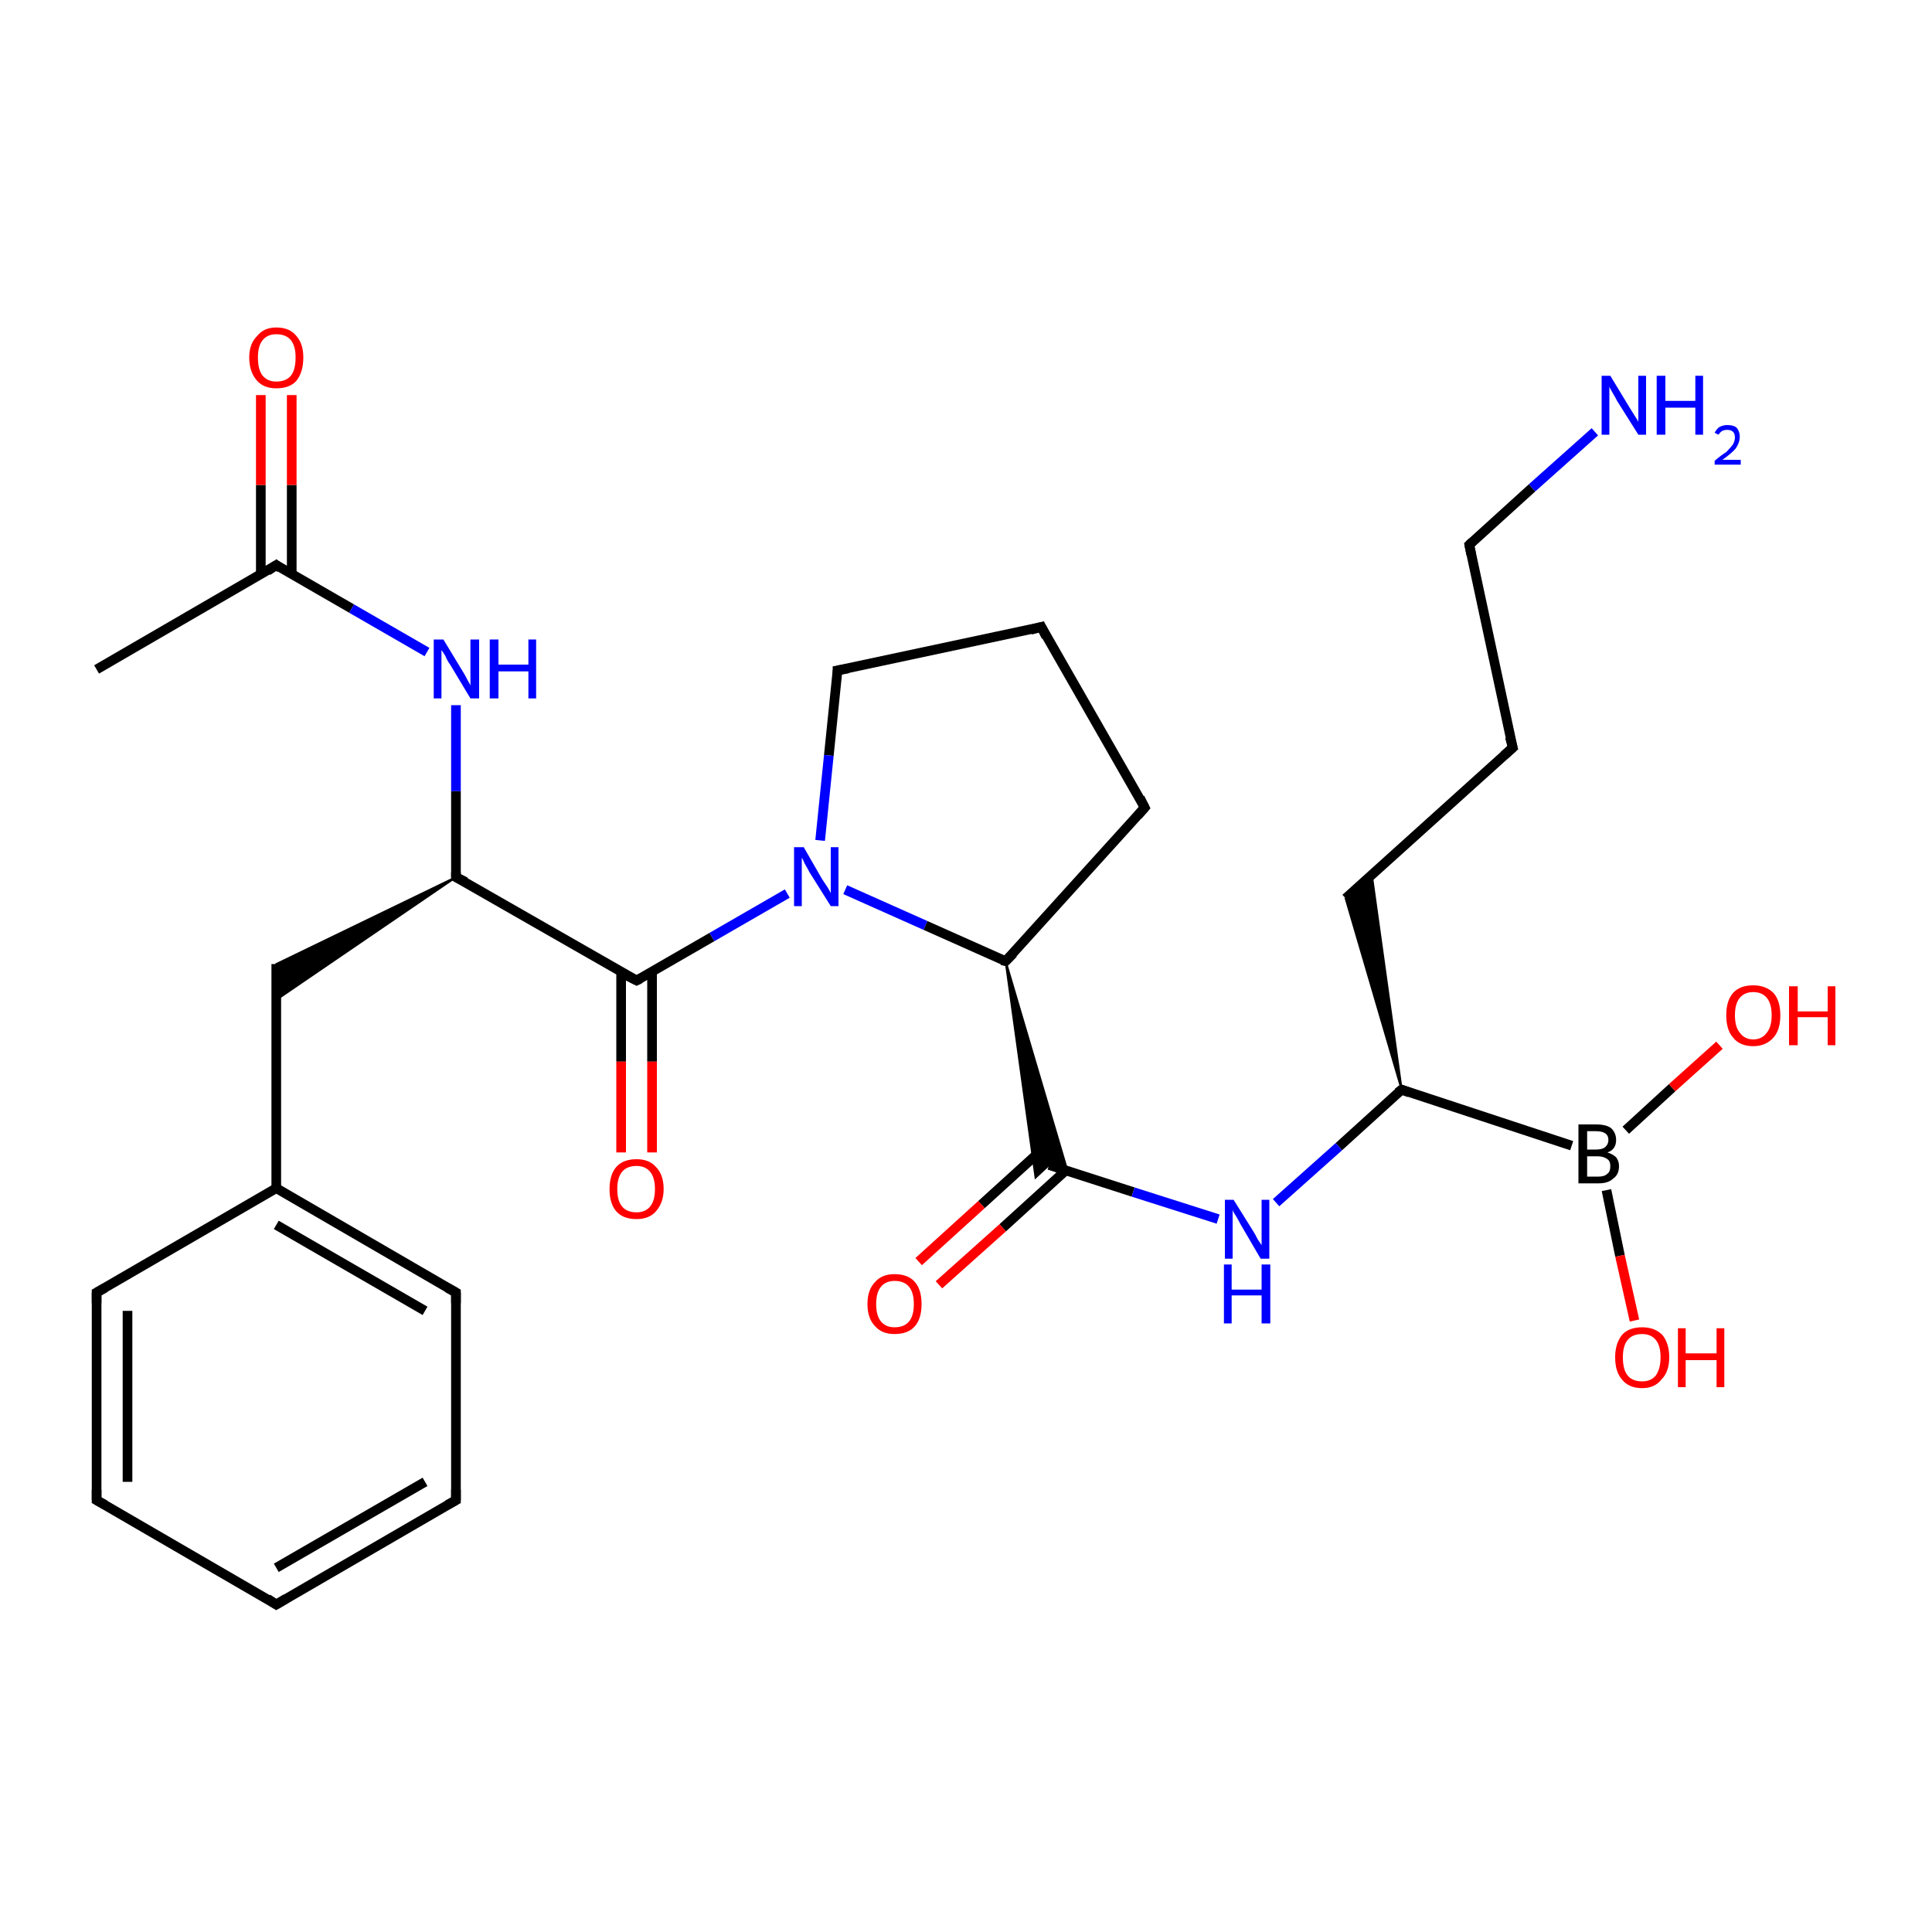 <?xml version='1.0' encoding='iso-8859-1'?>
<svg version='1.1' baseProfile='full'
              xmlns='http://www.w3.org/2000/svg'
                      xmlns:rdkit='http://www.rdkit.org/xml'
                      xmlns:xlink='http://www.w3.org/1999/xlink'
                  xml:space='preserve'
width='200px' height='200px' viewBox='0 0 200 200'>
<!-- END OF HEADER -->
<rect style='opacity:1.0;fill:#FFFFFF;stroke:none' width='200.0' height='200.0' x='0.0' y='0.0'> </rect>
<path class='bond-0 atom-0 atom-1' d='M 162.7,118.6 L 145.1,112.8' style='fill:none;fill-rule:evenodd;stroke:#000000;stroke-width:1.0px;stroke-linecap:butt;stroke-linejoin:miter;stroke-opacity:1' />
<path class='bond-1 atom-0 atom-25' d='M 168.3,117.0 L 173.1,112.6' style='fill:none;fill-rule:evenodd;stroke:#000000;stroke-width:1.0px;stroke-linecap:butt;stroke-linejoin:miter;stroke-opacity:1' />
<path class='bond-1 atom-0 atom-25' d='M 173.1,112.6 L 178.0,108.2' style='fill:none;fill-rule:evenodd;stroke:#FF0000;stroke-width:1.0px;stroke-linecap:butt;stroke-linejoin:miter;stroke-opacity:1' />
<path class='bond-2 atom-0 atom-26' d='M 166.3,123.2 L 167.7,130.0' style='fill:none;fill-rule:evenodd;stroke:#000000;stroke-width:1.0px;stroke-linecap:butt;stroke-linejoin:miter;stroke-opacity:1' />
<path class='bond-2 atom-0 atom-26' d='M 167.7,130.0 L 169.2,136.7' style='fill:none;fill-rule:evenodd;stroke:#FF0000;stroke-width:1.0px;stroke-linecap:butt;stroke-linejoin:miter;stroke-opacity:1' />
<path class='bond-3 atom-1 atom-2' d='M 145.1,112.8 L 139.3,93.0 L 142.0,90.5 Z' style='fill:#000000;fill-rule:evenodd;fill-opacity:1;stroke:#000000;stroke-width:0.2px;stroke-linecap:butt;stroke-linejoin:miter;stroke-opacity:1;' />
<path class='bond-4 atom-1 atom-21' d='M 145.1,112.8 L 138.6,118.7' style='fill:none;fill-rule:evenodd;stroke:#000000;stroke-width:1.0px;stroke-linecap:butt;stroke-linejoin:miter;stroke-opacity:1' />
<path class='bond-4 atom-1 atom-21' d='M 138.6,118.7 L 132.1,124.5' style='fill:none;fill-rule:evenodd;stroke:#0000FF;stroke-width:1.0px;stroke-linecap:butt;stroke-linejoin:miter;stroke-opacity:1' />
<path class='bond-5 atom-2 atom-3' d='M 139.3,93.0 L 156.6,77.4' style='fill:none;fill-rule:evenodd;stroke:#000000;stroke-width:1.0px;stroke-linecap:butt;stroke-linejoin:miter;stroke-opacity:1' />
<path class='bond-6 atom-3 atom-4' d='M 156.6,77.4 L 152.1,56.4' style='fill:none;fill-rule:evenodd;stroke:#000000;stroke-width:1.0px;stroke-linecap:butt;stroke-linejoin:miter;stroke-opacity:1' />
<path class='bond-7 atom-4 atom-22' d='M 152.1,56.4 L 158.6,50.5' style='fill:none;fill-rule:evenodd;stroke:#000000;stroke-width:1.0px;stroke-linecap:butt;stroke-linejoin:miter;stroke-opacity:1' />
<path class='bond-7 atom-4 atom-22' d='M 158.6,50.5 L 165.1,44.7' style='fill:none;fill-rule:evenodd;stroke:#0000FF;stroke-width:1.0px;stroke-linecap:butt;stroke-linejoin:miter;stroke-opacity:1' />
<path class='bond-8 atom-6 atom-5' d='M 104.1,99.5 L 110.5,121.2 L 108.6,120.6 Z' style='fill:#000000;fill-rule:evenodd;fill-opacity:1;stroke:#000000;stroke-width:0.2px;stroke-linecap:butt;stroke-linejoin:miter;stroke-opacity:1;' />
<path class='bond-8 atom-6 atom-5' d='M 104.1,99.5 L 108.6,120.6 L 107.2,121.9 Z' style='fill:#000000;fill-rule:evenodd;fill-opacity:1;stroke:#000000;stroke-width:0.2px;stroke-linecap:butt;stroke-linejoin:miter;stroke-opacity:1;' />
<path class='bond-9 atom-5 atom-21' d='M 108.6,120.6 L 117.3,123.4' style='fill:none;fill-rule:evenodd;stroke:#000000;stroke-width:1.0px;stroke-linecap:butt;stroke-linejoin:miter;stroke-opacity:1' />
<path class='bond-9 atom-5 atom-21' d='M 117.3,123.4 L 126.1,126.2' style='fill:none;fill-rule:evenodd;stroke:#0000FF;stroke-width:1.0px;stroke-linecap:butt;stroke-linejoin:miter;stroke-opacity:1' />
<path class='bond-10 atom-5 atom-27' d='M 108.2,118.7 L 101.6,124.7' style='fill:none;fill-rule:evenodd;stroke:#000000;stroke-width:1.0px;stroke-linecap:butt;stroke-linejoin:miter;stroke-opacity:1' />
<path class='bond-10 atom-5 atom-27' d='M 101.6,124.7 L 95.1,130.6' style='fill:none;fill-rule:evenodd;stroke:#FF0000;stroke-width:1.0px;stroke-linecap:butt;stroke-linejoin:miter;stroke-opacity:1' />
<path class='bond-10 atom-5 atom-27' d='M 110.4,121.1 L 103.8,127.1' style='fill:none;fill-rule:evenodd;stroke:#000000;stroke-width:1.0px;stroke-linecap:butt;stroke-linejoin:miter;stroke-opacity:1' />
<path class='bond-10 atom-5 atom-27' d='M 103.8,127.1 L 97.2,133.0' style='fill:none;fill-rule:evenodd;stroke:#FF0000;stroke-width:1.0px;stroke-linecap:butt;stroke-linejoin:miter;stroke-opacity:1' />
<path class='bond-11 atom-6 atom-7' d='M 104.1,99.5 L 118.5,83.6' style='fill:none;fill-rule:evenodd;stroke:#000000;stroke-width:1.0px;stroke-linecap:butt;stroke-linejoin:miter;stroke-opacity:1' />
<path class='bond-12 atom-6 atom-23' d='M 104.1,99.5 L 95.8,95.8' style='fill:none;fill-rule:evenodd;stroke:#000000;stroke-width:1.0px;stroke-linecap:butt;stroke-linejoin:miter;stroke-opacity:1' />
<path class='bond-12 atom-6 atom-23' d='M 95.8,95.8 L 87.5,92.1' style='fill:none;fill-rule:evenodd;stroke:#0000FF;stroke-width:1.0px;stroke-linecap:butt;stroke-linejoin:miter;stroke-opacity:1' />
<path class='bond-13 atom-7 atom-8' d='M 118.5,83.6 L 107.8,64.9' style='fill:none;fill-rule:evenodd;stroke:#000000;stroke-width:1.0px;stroke-linecap:butt;stroke-linejoin:miter;stroke-opacity:1' />
<path class='bond-14 atom-8 atom-9' d='M 107.8,64.9 L 86.7,69.4' style='fill:none;fill-rule:evenodd;stroke:#000000;stroke-width:1.0px;stroke-linecap:butt;stroke-linejoin:miter;stroke-opacity:1' />
<path class='bond-15 atom-9 atom-23' d='M 86.7,69.4 L 85.8,78.2' style='fill:none;fill-rule:evenodd;stroke:#000000;stroke-width:1.0px;stroke-linecap:butt;stroke-linejoin:miter;stroke-opacity:1' />
<path class='bond-15 atom-9 atom-23' d='M 85.8,78.2 L 84.9,87.0' style='fill:none;fill-rule:evenodd;stroke:#0000FF;stroke-width:1.0px;stroke-linecap:butt;stroke-linejoin:miter;stroke-opacity:1' />
<path class='bond-16 atom-10 atom-12' d='M 65.9,101.5 L 47.2,90.8' style='fill:none;fill-rule:evenodd;stroke:#000000;stroke-width:1.0px;stroke-linecap:butt;stroke-linejoin:miter;stroke-opacity:1' />
<path class='bond-17 atom-10 atom-23' d='M 65.9,101.5 L 73.7,97.0' style='fill:none;fill-rule:evenodd;stroke:#000000;stroke-width:1.0px;stroke-linecap:butt;stroke-linejoin:miter;stroke-opacity:1' />
<path class='bond-17 atom-10 atom-23' d='M 73.7,97.0 L 81.5,92.5' style='fill:none;fill-rule:evenodd;stroke:#0000FF;stroke-width:1.0px;stroke-linecap:butt;stroke-linejoin:miter;stroke-opacity:1' />
<path class='bond-18 atom-10 atom-28' d='M 64.3,100.6 L 64.3,109.9' style='fill:none;fill-rule:evenodd;stroke:#000000;stroke-width:1.0px;stroke-linecap:butt;stroke-linejoin:miter;stroke-opacity:1' />
<path class='bond-18 atom-10 atom-28' d='M 64.3,109.9 L 64.3,119.3' style='fill:none;fill-rule:evenodd;stroke:#FF0000;stroke-width:1.0px;stroke-linecap:butt;stroke-linejoin:miter;stroke-opacity:1' />
<path class='bond-18 atom-10 atom-28' d='M 67.5,100.6 L 67.5,109.9' style='fill:none;fill-rule:evenodd;stroke:#000000;stroke-width:1.0px;stroke-linecap:butt;stroke-linejoin:miter;stroke-opacity:1' />
<path class='bond-18 atom-10 atom-28' d='M 67.5,109.9 L 67.5,119.3' style='fill:none;fill-rule:evenodd;stroke:#FF0000;stroke-width:1.0px;stroke-linecap:butt;stroke-linejoin:miter;stroke-opacity:1' />
<path class='bond-19 atom-12 atom-11' d='M 47.2,90.8 L 28.6,103.5 L 28.6,99.8 Z' style='fill:#000000;fill-rule:evenodd;fill-opacity:1;stroke:#000000;stroke-width:0.2px;stroke-linecap:butt;stroke-linejoin:miter;stroke-opacity:1;' />
<path class='bond-20 atom-11 atom-19' d='M 28.6,99.8 L 28.6,123.0' style='fill:none;fill-rule:evenodd;stroke:#000000;stroke-width:1.0px;stroke-linecap:butt;stroke-linejoin:miter;stroke-opacity:1' />
<path class='bond-21 atom-12 atom-24' d='M 47.2,90.8 L 47.2,81.9' style='fill:none;fill-rule:evenodd;stroke:#000000;stroke-width:1.0px;stroke-linecap:butt;stroke-linejoin:miter;stroke-opacity:1' />
<path class='bond-21 atom-12 atom-24' d='M 47.2,81.9 L 47.2,73.0' style='fill:none;fill-rule:evenodd;stroke:#0000FF;stroke-width:1.0px;stroke-linecap:butt;stroke-linejoin:miter;stroke-opacity:1' />
<path class='bond-22 atom-13 atom-14' d='M 28.6,58.5 L 10.0,69.3' style='fill:none;fill-rule:evenodd;stroke:#000000;stroke-width:1.0px;stroke-linecap:butt;stroke-linejoin:miter;stroke-opacity:1' />
<path class='bond-23 atom-13 atom-24' d='M 28.6,58.5 L 36.4,63.0' style='fill:none;fill-rule:evenodd;stroke:#000000;stroke-width:1.0px;stroke-linecap:butt;stroke-linejoin:miter;stroke-opacity:1' />
<path class='bond-23 atom-13 atom-24' d='M 36.4,63.0 L 44.2,67.5' style='fill:none;fill-rule:evenodd;stroke:#0000FF;stroke-width:1.0px;stroke-linecap:butt;stroke-linejoin:miter;stroke-opacity:1' />
<path class='bond-24 atom-13 atom-29' d='M 30.2,59.5 L 30.2,50.2' style='fill:none;fill-rule:evenodd;stroke:#000000;stroke-width:1.0px;stroke-linecap:butt;stroke-linejoin:miter;stroke-opacity:1' />
<path class='bond-24 atom-13 atom-29' d='M 30.2,50.2 L 30.2,40.9' style='fill:none;fill-rule:evenodd;stroke:#FF0000;stroke-width:1.0px;stroke-linecap:butt;stroke-linejoin:miter;stroke-opacity:1' />
<path class='bond-24 atom-13 atom-29' d='M 27.0,59.5 L 27.0,50.2' style='fill:none;fill-rule:evenodd;stroke:#000000;stroke-width:1.0px;stroke-linecap:butt;stroke-linejoin:miter;stroke-opacity:1' />
<path class='bond-24 atom-13 atom-29' d='M 27.0,50.2 L 27.0,40.9' style='fill:none;fill-rule:evenodd;stroke:#FF0000;stroke-width:1.0px;stroke-linecap:butt;stroke-linejoin:miter;stroke-opacity:1' />
<path class='bond-25 atom-15 atom-16' d='M 47.2,155.3 L 28.6,166.1' style='fill:none;fill-rule:evenodd;stroke:#000000;stroke-width:1.0px;stroke-linecap:butt;stroke-linejoin:miter;stroke-opacity:1' />
<path class='bond-25 atom-15 atom-16' d='M 44.0,153.4 L 28.6,162.3' style='fill:none;fill-rule:evenodd;stroke:#000000;stroke-width:1.0px;stroke-linecap:butt;stroke-linejoin:miter;stroke-opacity:1' />
<path class='bond-26 atom-15 atom-20' d='M 47.2,155.3 L 47.2,133.8' style='fill:none;fill-rule:evenodd;stroke:#000000;stroke-width:1.0px;stroke-linecap:butt;stroke-linejoin:miter;stroke-opacity:1' />
<path class='bond-27 atom-16 atom-17' d='M 28.6,166.1 L 10.0,155.3' style='fill:none;fill-rule:evenodd;stroke:#000000;stroke-width:1.0px;stroke-linecap:butt;stroke-linejoin:miter;stroke-opacity:1' />
<path class='bond-28 atom-17 atom-18' d='M 10.0,155.3 L 10.0,133.8' style='fill:none;fill-rule:evenodd;stroke:#000000;stroke-width:1.0px;stroke-linecap:butt;stroke-linejoin:miter;stroke-opacity:1' />
<path class='bond-28 atom-17 atom-18' d='M 13.2,153.4 L 13.2,135.7' style='fill:none;fill-rule:evenodd;stroke:#000000;stroke-width:1.0px;stroke-linecap:butt;stroke-linejoin:miter;stroke-opacity:1' />
<path class='bond-29 atom-18 atom-19' d='M 10.0,133.8 L 28.6,123.0' style='fill:none;fill-rule:evenodd;stroke:#000000;stroke-width:1.0px;stroke-linecap:butt;stroke-linejoin:miter;stroke-opacity:1' />
<path class='bond-30 atom-19 atom-20' d='M 28.6,123.0 L 47.2,133.8' style='fill:none;fill-rule:evenodd;stroke:#000000;stroke-width:1.0px;stroke-linecap:butt;stroke-linejoin:miter;stroke-opacity:1' />
<path class='bond-30 atom-19 atom-20' d='M 28.6,126.8 L 44.0,135.7' style='fill:none;fill-rule:evenodd;stroke:#000000;stroke-width:1.0px;stroke-linecap:butt;stroke-linejoin:miter;stroke-opacity:1' />
<path d='M 145.9,113.1 L 145.1,112.8 L 144.7,113.1' style='fill:none;stroke:#000000;stroke-width:1.0px;stroke-linecap:butt;stroke-linejoin:miter;stroke-opacity:1;' />
<path d='M 155.7,78.2 L 156.6,77.4 L 156.3,76.3' style='fill:none;stroke:#000000;stroke-width:1.0px;stroke-linecap:butt;stroke-linejoin:miter;stroke-opacity:1;' />
<path d='M 152.3,57.4 L 152.1,56.4 L 152.4,56.1' style='fill:none;stroke:#000000;stroke-width:1.0px;stroke-linecap:butt;stroke-linejoin:miter;stroke-opacity:1;' />
<path d='M 104.9,98.7 L 104.1,99.5 L 103.7,99.4' style='fill:none;stroke:#000000;stroke-width:1.0px;stroke-linecap:butt;stroke-linejoin:miter;stroke-opacity:1;' />
<path d='M 117.8,84.4 L 118.5,83.6 L 118.0,82.6' style='fill:none;stroke:#000000;stroke-width:1.0px;stroke-linecap:butt;stroke-linejoin:miter;stroke-opacity:1;' />
<path d='M 108.3,65.9 L 107.8,64.9 L 106.7,65.2' style='fill:none;stroke:#000000;stroke-width:1.0px;stroke-linecap:butt;stroke-linejoin:miter;stroke-opacity:1;' />
<path d='M 87.8,69.2 L 86.7,69.4 L 86.7,69.8' style='fill:none;stroke:#000000;stroke-width:1.0px;stroke-linecap:butt;stroke-linejoin:miter;stroke-opacity:1;' />
<path d='M 64.9,101.0 L 65.9,101.5 L 66.3,101.3' style='fill:none;stroke:#000000;stroke-width:1.0px;stroke-linecap:butt;stroke-linejoin:miter;stroke-opacity:1;' />
<path d='M 48.2,91.3 L 47.2,90.8 L 47.2,90.3' style='fill:none;stroke:#000000;stroke-width:1.0px;stroke-linecap:butt;stroke-linejoin:miter;stroke-opacity:1;' />
<path d='M 27.7,59.1 L 28.6,58.5 L 29.0,58.8' style='fill:none;stroke:#000000;stroke-width:1.0px;stroke-linecap:butt;stroke-linejoin:miter;stroke-opacity:1;' />
<path d='M 46.3,155.8 L 47.2,155.3 L 47.2,154.2' style='fill:none;stroke:#000000;stroke-width:1.0px;stroke-linecap:butt;stroke-linejoin:miter;stroke-opacity:1;' />
<path d='M 29.6,165.5 L 28.6,166.1 L 27.7,165.5' style='fill:none;stroke:#000000;stroke-width:1.0px;stroke-linecap:butt;stroke-linejoin:miter;stroke-opacity:1;' />
<path d='M 10.9,155.8 L 10.0,155.3 L 10.0,154.2' style='fill:none;stroke:#000000;stroke-width:1.0px;stroke-linecap:butt;stroke-linejoin:miter;stroke-opacity:1;' />
<path d='M 10.0,134.9 L 10.0,133.8 L 10.9,133.3' style='fill:none;stroke:#000000;stroke-width:1.0px;stroke-linecap:butt;stroke-linejoin:miter;stroke-opacity:1;' />
<path d='M 47.2,134.9 L 47.2,133.8 L 46.3,133.3' style='fill:none;stroke:#000000;stroke-width:1.0px;stroke-linecap:butt;stroke-linejoin:miter;stroke-opacity:1;' />
<path class='atom-0' d='M 166.4 119.3
Q 167.0 119.5, 167.3 119.8
Q 167.6 120.2, 167.6 120.7
Q 167.6 121.6, 167.0 122.0
Q 166.5 122.5, 165.5 122.5
L 163.4 122.5
L 163.4 116.4
L 165.2 116.4
Q 166.3 116.4, 166.8 116.8
Q 167.3 117.3, 167.3 118.0
Q 167.3 119.0, 166.4 119.3
M 164.3 117.1
L 164.3 119.0
L 165.2 119.0
Q 165.8 119.0, 166.1 118.8
Q 166.5 118.5, 166.5 118.0
Q 166.5 117.1, 165.2 117.1
L 164.3 117.1
M 165.5 121.8
Q 166.1 121.8, 166.4 121.5
Q 166.7 121.3, 166.7 120.7
Q 166.7 120.2, 166.4 120.0
Q 166.0 119.7, 165.4 119.7
L 164.3 119.7
L 164.3 121.8
L 165.5 121.8
' fill='#000000'/>
<path class='atom-21' d='M 127.7 124.2
L 129.7 127.4
Q 129.9 127.7, 130.2 128.3
Q 130.6 128.9, 130.6 128.9
L 130.6 124.2
L 131.4 124.2
L 131.4 130.3
L 130.5 130.3
L 128.4 126.7
Q 128.2 126.3, 127.9 125.8
Q 127.6 125.4, 127.6 125.2
L 127.6 130.3
L 126.8 130.3
L 126.8 124.2
L 127.7 124.2
' fill='#0000FF'/>
<path class='atom-21' d='M 126.7 130.9
L 127.5 130.9
L 127.5 133.5
L 130.6 133.5
L 130.6 130.9
L 131.5 130.9
L 131.5 137.0
L 130.6 137.0
L 130.6 134.1
L 127.5 134.1
L 127.5 137.0
L 126.7 137.0
L 126.7 130.9
' fill='#0000FF'/>
<path class='atom-22' d='M 166.7 38.9
L 168.7 42.2
Q 168.9 42.5, 169.2 43.0
Q 169.6 43.6, 169.6 43.7
L 169.6 38.9
L 170.4 38.9
L 170.4 45.0
L 169.6 45.0
L 167.4 41.5
Q 167.2 41.1, 166.9 40.6
Q 166.6 40.1, 166.6 40.0
L 166.6 45.0
L 165.8 45.0
L 165.8 38.9
L 166.7 38.9
' fill='#0000FF'/>
<path class='atom-22' d='M 171.5 38.9
L 172.4 38.9
L 172.4 41.5
L 175.5 41.5
L 175.5 38.9
L 176.3 38.9
L 176.3 45.0
L 175.5 45.0
L 175.5 42.2
L 172.4 42.2
L 172.4 45.0
L 171.5 45.0
L 171.5 38.9
' fill='#0000FF'/>
<path class='atom-22' d='M 177.5 44.8
Q 177.7 44.4, 178.0 44.2
Q 178.4 44.0, 178.8 44.0
Q 179.5 44.0, 179.8 44.3
Q 180.1 44.7, 180.1 45.2
Q 180.1 45.8, 179.7 46.4
Q 179.3 46.9, 178.3 47.6
L 180.2 47.6
L 180.2 48.1
L 177.5 48.1
L 177.5 47.7
Q 178.2 47.1, 178.7 46.8
Q 179.1 46.4, 179.4 46.0
Q 179.6 45.6, 179.6 45.3
Q 179.6 44.9, 179.4 44.7
Q 179.2 44.5, 178.8 44.5
Q 178.5 44.5, 178.3 44.6
Q 178.1 44.7, 177.9 45.0
L 177.5 44.8
' fill='#0000FF'/>
<path class='atom-23' d='M 83.2 87.7
L 85.1 91.0
Q 85.3 91.3, 85.7 91.9
Q 86.0 92.4, 86.0 92.5
L 86.0 87.7
L 86.8 87.7
L 86.8 93.8
L 86.0 93.8
L 83.8 90.3
Q 83.6 89.9, 83.3 89.4
Q 83.1 88.9, 83.0 88.8
L 83.0 93.8
L 82.2 93.8
L 82.2 87.7
L 83.2 87.7
' fill='#0000FF'/>
<path class='atom-24' d='M 45.9 66.2
L 47.9 69.5
Q 48.1 69.8, 48.4 70.4
Q 48.7 70.9, 48.7 71.0
L 48.7 66.2
L 49.6 66.2
L 49.6 72.3
L 48.7 72.3
L 46.6 68.8
Q 46.3 68.4, 46.1 67.9
Q 45.8 67.4, 45.7 67.3
L 45.7 72.3
L 44.9 72.3
L 44.9 66.2
L 45.9 66.2
' fill='#0000FF'/>
<path class='atom-24' d='M 50.7 66.2
L 51.6 66.2
L 51.6 68.8
L 54.7 68.8
L 54.7 66.2
L 55.5 66.2
L 55.5 72.3
L 54.7 72.3
L 54.7 69.5
L 51.6 69.5
L 51.6 72.3
L 50.7 72.3
L 50.7 66.2
' fill='#0000FF'/>
<path class='atom-25' d='M 178.7 105.1
Q 178.7 103.6, 179.4 102.8
Q 180.1 102.0, 181.5 102.0
Q 182.8 102.0, 183.6 102.8
Q 184.3 103.6, 184.3 105.1
Q 184.3 106.6, 183.6 107.4
Q 182.8 108.3, 181.5 108.3
Q 180.1 108.3, 179.4 107.4
Q 178.7 106.6, 178.7 105.1
M 181.5 107.6
Q 182.4 107.6, 182.9 106.9
Q 183.4 106.3, 183.4 105.1
Q 183.4 103.9, 182.9 103.3
Q 182.4 102.7, 181.5 102.7
Q 180.6 102.7, 180.1 103.3
Q 179.6 103.9, 179.6 105.1
Q 179.6 106.3, 180.1 106.9
Q 180.6 107.6, 181.5 107.6
' fill='#FF0000'/>
<path class='atom-25' d='M 185.2 102.1
L 186.1 102.1
L 186.1 104.7
L 189.2 104.7
L 189.2 102.1
L 190.0 102.1
L 190.0 108.2
L 189.2 108.2
L 189.2 105.3
L 186.1 105.3
L 186.1 108.2
L 185.2 108.2
L 185.2 102.1
' fill='#FF0000'/>
<path class='atom-26' d='M 167.2 140.5
Q 167.2 139.1, 167.9 138.2
Q 168.6 137.4, 170.0 137.4
Q 171.3 137.4, 172.1 138.2
Q 172.8 139.1, 172.8 140.5
Q 172.8 142.0, 172.0 142.8
Q 171.3 143.7, 170.0 143.7
Q 168.6 143.7, 167.9 142.8
Q 167.2 142.0, 167.2 140.5
M 170.0 143.0
Q 170.9 143.0, 171.4 142.4
Q 171.9 141.7, 171.9 140.5
Q 171.9 139.3, 171.4 138.7
Q 170.9 138.1, 170.0 138.1
Q 169.0 138.1, 168.5 138.7
Q 168.0 139.3, 168.0 140.5
Q 168.0 141.8, 168.5 142.4
Q 169.0 143.0, 170.0 143.0
' fill='#FF0000'/>
<path class='atom-26' d='M 173.7 137.5
L 174.5 137.5
L 174.5 140.1
L 177.7 140.1
L 177.7 137.5
L 178.5 137.5
L 178.5 143.6
L 177.7 143.6
L 177.7 140.8
L 174.5 140.8
L 174.5 143.6
L 173.7 143.6
L 173.7 137.5
' fill='#FF0000'/>
<path class='atom-27' d='M 89.8 135.0
Q 89.8 133.5, 90.6 132.7
Q 91.3 131.9, 92.6 131.9
Q 94.0 131.9, 94.7 132.7
Q 95.4 133.5, 95.4 135.0
Q 95.4 136.5, 94.7 137.3
Q 94.0 138.1, 92.6 138.1
Q 91.3 138.1, 90.6 137.3
Q 89.8 136.5, 89.8 135.0
M 92.6 137.4
Q 93.6 137.4, 94.1 136.8
Q 94.6 136.2, 94.6 135.0
Q 94.6 133.8, 94.1 133.2
Q 93.6 132.6, 92.6 132.6
Q 91.7 132.6, 91.2 133.2
Q 90.7 133.8, 90.7 135.0
Q 90.7 136.2, 91.2 136.8
Q 91.7 137.4, 92.6 137.4
' fill='#FF0000'/>
<path class='atom-28' d='M 63.1 123.1
Q 63.1 121.6, 63.8 120.8
Q 64.5 120.0, 65.9 120.0
Q 67.2 120.0, 67.9 120.8
Q 68.7 121.6, 68.7 123.1
Q 68.7 124.5, 67.9 125.4
Q 67.2 126.2, 65.9 126.2
Q 64.5 126.2, 63.8 125.4
Q 63.1 124.6, 63.1 123.1
M 65.9 125.5
Q 66.8 125.5, 67.3 124.9
Q 67.8 124.3, 67.8 123.1
Q 67.8 121.9, 67.3 121.3
Q 66.8 120.7, 65.9 120.7
Q 64.9 120.7, 64.4 121.3
Q 63.9 121.9, 63.9 123.1
Q 63.9 124.3, 64.4 124.9
Q 64.9 125.5, 65.9 125.5
' fill='#FF0000'/>
<path class='atom-29' d='M 25.8 37.0
Q 25.8 35.6, 26.6 34.8
Q 27.3 33.9, 28.6 33.9
Q 30.0 33.9, 30.7 34.8
Q 31.4 35.6, 31.4 37.0
Q 31.4 38.5, 30.7 39.4
Q 30.0 40.2, 28.6 40.2
Q 27.3 40.2, 26.6 39.4
Q 25.8 38.5, 25.8 37.0
M 28.6 39.5
Q 29.6 39.5, 30.1 38.9
Q 30.6 38.3, 30.6 37.0
Q 30.6 35.8, 30.1 35.2
Q 29.6 34.6, 28.6 34.6
Q 27.7 34.6, 27.2 35.2
Q 26.7 35.8, 26.7 37.0
Q 26.7 38.3, 27.2 38.9
Q 27.7 39.5, 28.6 39.5
' fill='#FF0000'/>
</svg>
